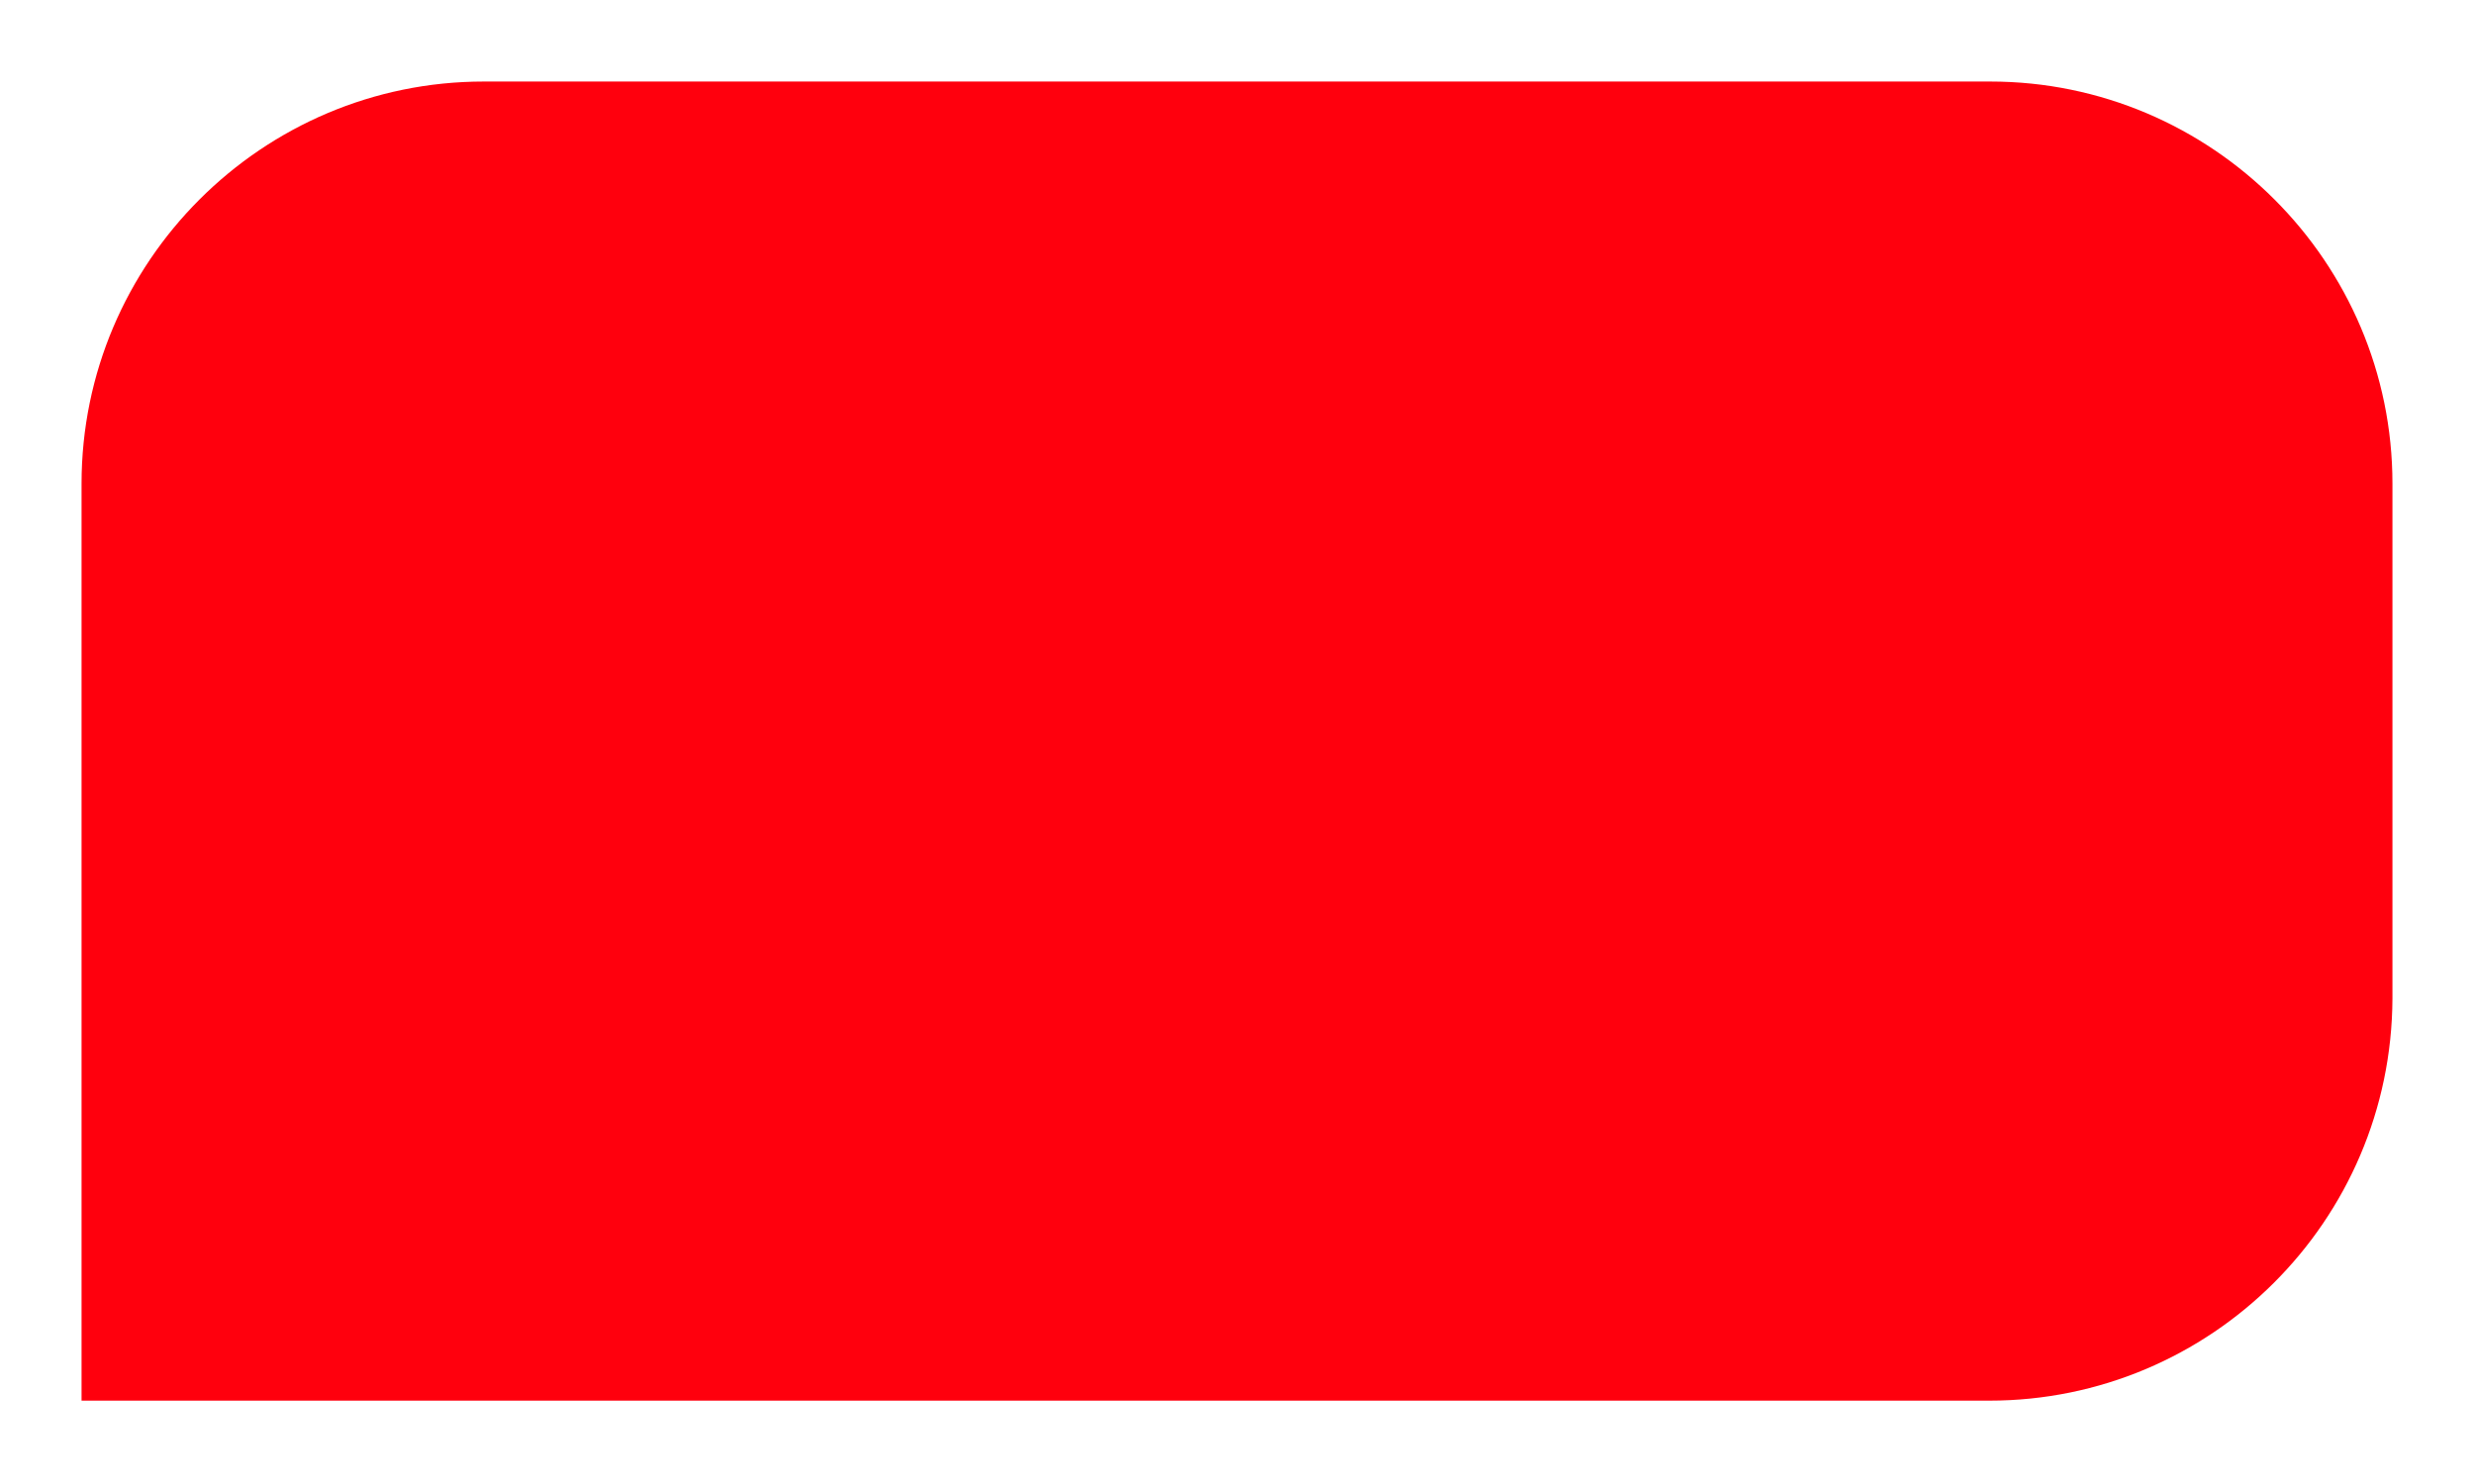 <?xml version="1.0" encoding="utf-8"?>
<!-- Generator: Adobe Illustrator 25.2.3, SVG Export Plug-In . SVG Version: 6.00 Build 0)  -->
<svg version="1.1" id="Layer_1" xmlns="http://www.w3.org/2000/svg" xmlns:xlink="http://www.w3.org/1999/xlink" x="0px" y="0px"
	 viewBox="0 0 270 162" style="enable-background:new 0 0 270 162;" xml:space="preserve">
<style type="text/css">
	.st0{fill:#FF000D;}
</style>
<g id="Your_Design_Here">
</g>
<path class="st0" d="M217.1,152.9H8.9V52.8c0-24.2,19.7-43.9,43.9-43.9h164.4c24.2,0,43.9,19.7,43.9,43.9v56.2
	C261,133.3,241.3,152.9,217.1,152.9z"/>
</svg>

